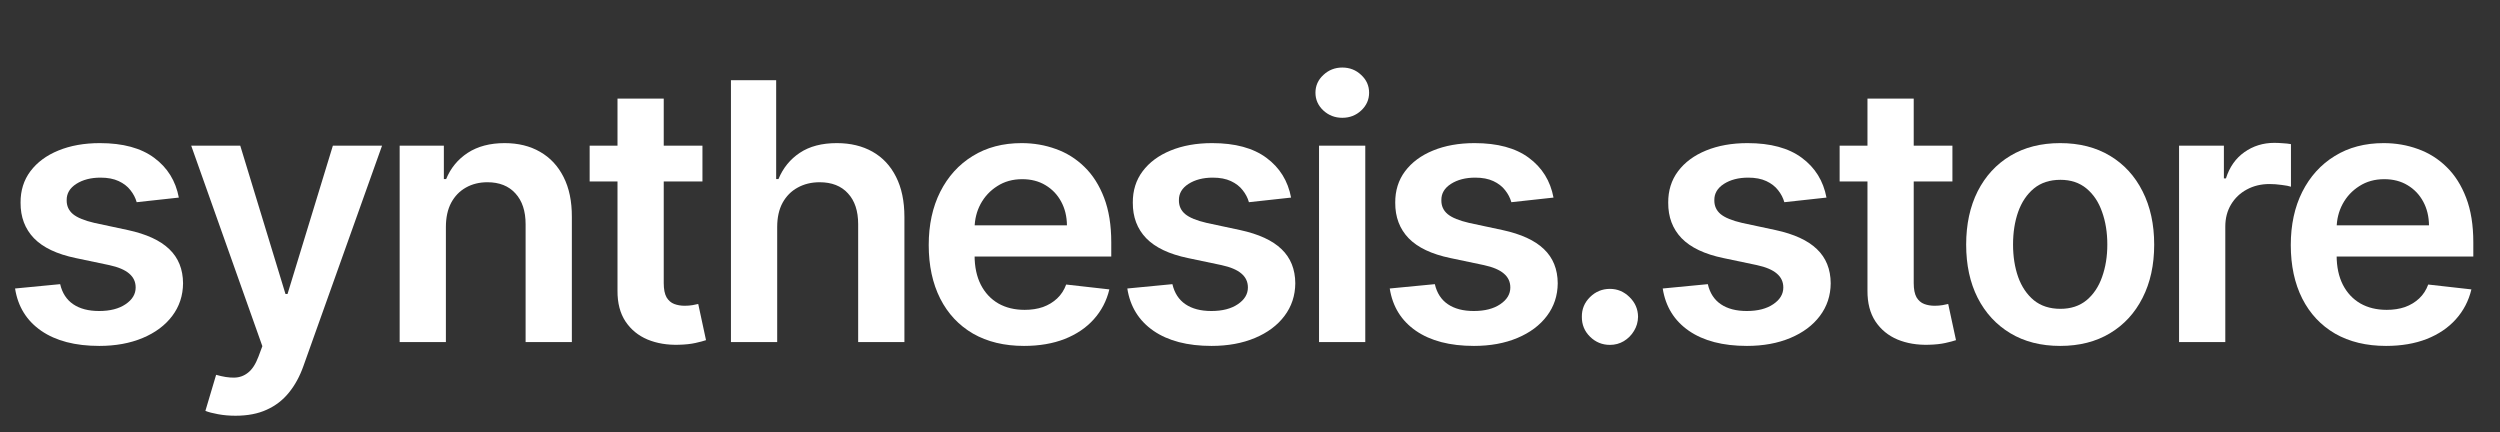 <?xml version="1.0" encoding="UTF-8"?>
<svg xmlns="http://www.w3.org/2000/svg" width="243" height="42" viewBox="0 0 243 42" fill="none">
  <rect x="0" y="0" width="243" height="42" fill="#333333" stroke="none"/>
  <path d="M231.926 33.623C230.014 33.623 228.363 33.225 226.972 32.43C225.59 31.626 224.526 30.491 223.781 29.024C223.036 27.549 222.664 25.813 222.664 23.816C222.664 21.853 223.036 20.129 223.781 18.646C224.534 17.154 225.586 15.994 226.935 15.166C228.284 14.329 229.869 13.911 231.69 13.911C232.866 13.911 233.975 14.101 235.018 14.482C236.069 14.855 236.996 15.435 237.799 16.222C238.61 17.009 239.247 18.012 239.711 19.23C240.175 20.44 240.406 21.882 240.406 23.555V24.935H224.774V21.902H236.098C236.09 21.041 235.903 20.274 235.539 19.603C235.175 18.924 234.666 18.389 234.012 18C233.366 17.61 232.613 17.416 231.752 17.416C230.833 17.416 230.026 17.639 229.331 18.087C228.636 18.526 228.094 19.106 227.705 19.827C227.324 20.539 227.129 21.322 227.121 22.176V24.823C227.121 25.933 227.324 26.886 227.729 27.682C228.135 28.469 228.702 29.074 229.43 29.497C230.159 29.911 231.011 30.118 231.988 30.118C232.642 30.118 233.234 30.027 233.764 29.845C234.293 29.654 234.753 29.376 235.142 29.012C235.531 28.647 235.825 28.196 236.023 27.657L240.22 28.129C239.955 29.24 239.45 30.209 238.705 31.038C237.969 31.858 237.025 32.496 235.874 32.952C234.724 33.399 233.408 33.623 231.926 33.623Z" fill="white"></path>
  <path d="M211.804 33.25V14.159H216.162V17.341H216.361C216.709 16.239 217.305 15.39 218.149 14.793C219.001 14.188 219.974 13.886 221.067 13.886C221.315 13.886 221.592 13.898 221.899 13.923C222.213 13.94 222.474 13.969 222.681 14.01V18.149C222.49 18.082 222.188 18.024 221.774 17.975C221.369 17.917 220.976 17.888 220.595 17.888C219.775 17.888 219.039 18.066 218.385 18.422C217.739 18.77 217.23 19.255 216.858 19.876C216.485 20.498 216.299 21.215 216.299 22.027V33.25H211.804Z" fill="white"></path>
  <path d="M200.249 33.623C198.387 33.623 196.773 33.213 195.407 32.392C194.041 31.572 192.982 30.424 192.228 28.95C191.483 27.475 191.111 25.751 191.111 23.779C191.111 21.807 191.483 20.079 192.228 18.596C192.982 17.113 194.041 15.961 195.407 15.141C196.773 14.321 198.387 13.911 200.249 13.911C202.112 13.911 203.726 14.321 205.091 15.141C206.457 15.961 207.513 17.113 208.258 18.596C209.011 20.079 209.387 21.807 209.387 23.779C209.387 25.751 209.011 27.475 208.258 28.95C207.513 30.424 206.457 31.572 205.091 32.392C203.726 33.213 202.112 33.623 200.249 33.623ZM200.274 30.018C201.284 30.018 202.128 29.741 202.807 29.186C203.486 28.622 203.991 27.868 204.322 26.924C204.661 25.979 204.831 24.927 204.831 23.767C204.831 22.598 204.661 21.542 204.322 20.597C203.991 19.644 203.486 18.886 202.807 18.323C202.128 17.759 201.284 17.478 200.274 17.478C199.239 17.478 198.378 17.759 197.691 18.323C197.013 18.886 196.504 19.644 196.164 20.597C195.833 21.542 195.668 22.598 195.668 23.767C195.668 24.927 195.833 25.979 196.164 26.924C196.504 27.868 197.013 28.622 197.691 29.186C198.378 29.741 199.239 30.018 200.274 30.018Z" fill="white"></path>
  <path d="M189.775 14.159V17.639H178.812V14.159H189.775ZM181.518 9.585H186.013V27.508C186.013 28.113 186.104 28.577 186.286 28.9C186.476 29.215 186.725 29.43 187.031 29.546C187.337 29.662 187.677 29.72 188.049 29.72C188.331 29.72 188.587 29.699 188.819 29.658C189.059 29.617 189.241 29.579 189.365 29.546L190.123 33.063C189.883 33.146 189.539 33.237 189.092 33.337C188.653 33.436 188.115 33.494 187.478 33.511C186.352 33.544 185.338 33.374 184.436 33.001C183.534 32.62 182.818 32.032 182.288 31.236C181.767 30.441 181.51 29.447 181.518 28.253V9.585Z" fill="white"></path>
  <path d="M177.534 19.205L173.437 19.653C173.321 19.238 173.118 18.849 172.829 18.484C172.547 18.12 172.166 17.826 171.686 17.602C171.206 17.378 170.618 17.266 169.923 17.266C168.988 17.266 168.201 17.469 167.564 17.875C166.935 18.281 166.625 18.808 166.633 19.454C166.625 20.009 166.827 20.461 167.241 20.809C167.663 21.157 168.359 21.442 169.327 21.666L172.58 22.362C174.385 22.752 175.726 23.369 176.603 24.214C177.489 25.059 177.936 26.166 177.944 27.533C177.936 28.734 177.584 29.795 176.889 30.715C176.202 31.626 175.246 32.339 174.02 32.852C172.795 33.366 171.388 33.623 169.799 33.623C167.465 33.623 165.586 33.134 164.162 32.156C162.738 31.17 161.89 29.799 161.617 28.042L166 27.62C166.198 28.481 166.62 29.132 167.266 29.571C167.912 30.01 168.752 30.23 169.787 30.23C170.854 30.23 171.711 30.01 172.357 29.571C173.011 29.132 173.338 28.589 173.338 27.943C173.338 27.396 173.127 26.944 172.704 26.588C172.29 26.232 171.645 25.958 170.767 25.768L167.514 25.084C165.685 24.703 164.332 24.061 163.454 23.158C162.577 22.246 162.142 21.095 162.151 19.702C162.142 18.526 162.461 17.507 163.107 16.645C163.761 15.775 164.667 15.104 165.826 14.631C166.993 14.151 168.338 13.911 169.861 13.911C172.096 13.911 173.855 14.387 175.138 15.34C176.429 16.293 177.228 17.581 177.534 19.205Z" fill="white"></path>
  <path d="M156.488 33.523C155.734 33.523 155.089 33.258 154.551 32.728C154.013 32.198 153.748 31.551 153.756 30.789C153.748 30.043 154.013 29.405 154.551 28.875C155.089 28.345 155.734 28.079 156.488 28.079C157.216 28.079 157.849 28.345 158.387 28.875C158.934 29.405 159.211 30.043 159.219 30.789C159.211 31.294 159.078 31.754 158.822 32.169C158.574 32.583 158.242 32.914 157.829 33.163C157.423 33.403 156.976 33.523 156.488 33.523Z" fill="white"></path>
  <path d="M151.001 19.205L146.904 19.653C146.788 19.238 146.585 18.849 146.295 18.484C146.014 18.12 145.633 17.826 145.153 17.602C144.673 17.378 144.085 17.266 143.39 17.266C142.455 17.266 141.668 17.469 141.031 17.875C140.402 18.281 140.091 18.808 140.1 19.454C140.091 20.009 140.294 20.461 140.708 20.809C141.13 21.157 141.825 21.442 142.794 21.666L146.047 22.362C147.851 22.752 149.192 23.369 150.07 24.214C150.956 25.059 151.403 26.166 151.411 27.533C151.403 28.734 151.051 29.795 150.355 30.715C149.668 31.626 148.712 32.339 147.487 32.852C146.262 33.366 144.855 33.623 143.266 33.623C140.932 33.623 139.053 33.134 137.629 32.156C136.205 31.17 135.357 29.799 135.083 28.042L139.466 27.62C139.665 28.481 140.087 29.132 140.733 29.571C141.379 30.01 142.219 30.23 143.253 30.23C144.321 30.23 145.178 30.01 145.824 29.571C146.477 29.132 146.804 28.589 146.804 27.943C146.804 27.396 146.593 26.944 146.171 26.588C145.757 26.232 145.112 25.958 144.234 25.768L140.981 25.084C139.152 24.703 137.799 24.061 136.921 23.158C136.044 22.246 135.609 21.095 135.617 19.702C135.609 18.526 135.928 17.507 136.573 16.645C137.227 15.775 138.134 15.104 139.293 14.631C140.46 14.151 141.805 13.911 143.328 13.911C145.563 13.911 147.322 14.387 148.605 15.34C149.896 16.293 150.695 17.581 151.001 19.205Z" fill="white"></path>
  <path d="M128.21 33.25V14.159H132.705V33.25H128.21ZM130.47 11.45C129.758 11.45 129.145 11.213 128.632 10.741C128.119 10.261 127.862 9.685 127.862 9.014C127.862 8.334 128.119 7.758 128.632 7.286C129.145 6.805 129.758 6.565 130.47 6.565C131.19 6.565 131.802 6.805 132.307 7.286C132.821 7.758 133.077 8.334 133.077 9.014C133.077 9.685 132.821 10.261 132.307 10.741C131.802 11.213 131.19 11.45 130.47 11.45Z" fill="white"></path>
  <path d="M125.493 19.205L121.395 19.653C121.28 19.238 121.077 18.849 120.787 18.484C120.506 18.12 120.125 17.826 119.645 17.602C119.165 17.378 118.577 17.266 117.882 17.266C116.946 17.266 116.16 17.469 115.523 17.875C114.893 18.281 114.583 18.808 114.591 19.454C114.583 20.009 114.786 20.461 115.2 20.809C115.622 21.157 116.317 21.442 117.286 21.666L120.539 22.362C122.343 22.752 123.684 23.369 124.562 24.214C125.447 25.059 125.894 26.166 125.902 27.533C125.894 28.734 125.542 29.795 124.847 30.715C124.16 31.626 123.204 32.339 121.979 32.852C120.754 33.366 119.347 33.623 117.757 33.623C115.423 33.623 113.544 33.134 112.121 32.156C110.697 31.17 109.848 29.799 109.575 28.042L113.958 27.62C114.157 28.481 114.579 29.132 115.225 29.571C115.87 30.01 116.71 30.23 117.745 30.23C118.813 30.23 119.67 30.01 120.315 29.571C120.969 29.132 121.296 28.589 121.296 27.943C121.296 27.396 121.085 26.944 120.663 26.588C120.249 26.232 119.603 25.958 118.726 25.768L115.473 25.084C113.644 24.703 112.29 24.061 111.413 23.158C110.535 22.246 110.101 21.095 110.109 19.702C110.101 18.526 110.419 17.507 111.065 16.645C111.719 15.775 112.625 15.104 113.784 14.631C114.951 14.151 116.296 13.911 117.82 13.911C120.054 13.911 121.813 14.387 123.096 15.34C124.388 16.293 125.186 17.581 125.493 19.205Z" fill="white"></path>
  <path d="M99.535 33.623C97.623 33.623 95.972 33.225 94.581 32.43C93.198 31.626 92.135 30.491 91.39 29.024C90.645 27.549 90.272 25.813 90.272 23.816C90.272 21.853 90.645 20.129 91.39 18.646C92.143 17.154 93.194 15.994 94.544 15.166C95.893 14.329 97.478 13.911 99.299 13.911C100.474 13.911 101.584 14.101 102.627 14.482C103.678 14.855 104.605 15.435 105.408 16.222C106.219 17.009 106.856 18.012 107.32 19.23C107.783 20.44 108.015 21.882 108.015 23.555V24.935H92.383V21.902H103.707C103.699 21.041 103.512 20.274 103.148 19.603C102.784 18.924 102.275 18.389 101.621 18C100.975 17.61 100.222 17.416 99.361 17.416C98.442 17.416 97.635 17.639 96.94 18.087C96.245 18.526 95.703 19.106 95.313 19.827C94.933 20.539 94.738 21.322 94.73 22.176V24.823C94.73 25.933 94.933 26.886 95.338 27.682C95.744 28.469 96.311 29.074 97.039 29.497C97.768 29.911 98.62 30.118 99.597 30.118C100.251 30.118 100.843 30.027 101.373 29.845C101.902 29.654 102.362 29.376 102.751 29.012C103.14 28.647 103.434 28.196 103.632 27.657L107.829 28.129C107.564 29.24 107.059 30.209 106.314 31.038C105.578 31.858 104.634 32.496 103.483 32.952C102.333 33.399 101.017 33.623 99.535 33.623Z" fill="white"></path>
  <path d="M75.543 22.064V33.25H71.048V7.795H75.443V17.403H75.667C76.114 16.326 76.805 15.477 77.74 14.855C78.684 14.225 79.884 13.911 81.341 13.911C82.665 13.911 83.82 14.188 84.805 14.743C85.79 15.298 86.552 16.11 87.09 17.179C87.636 18.248 87.909 19.553 87.909 21.095V33.25H83.414V21.791C83.414 20.506 83.083 19.508 82.421 18.795C81.767 18.074 80.848 17.714 79.665 17.714C78.87 17.714 78.158 17.888 77.529 18.236C76.908 18.576 76.42 19.069 76.064 19.715C75.716 20.361 75.543 21.144 75.543 22.064Z" fill="white"></path>
  <path d="M68.278 14.159V17.639H57.314V14.159H68.278ZM60.021 9.585H64.515V27.508C64.515 28.113 64.606 28.577 64.788 28.9C64.979 29.215 65.227 29.43 65.534 29.546C65.84 29.662 66.179 29.72 66.552 29.72C66.833 29.72 67.09 29.699 67.321 29.658C67.561 29.617 67.744 29.579 67.868 29.546L68.625 33.063C68.385 33.146 68.042 33.237 67.595 33.337C67.156 33.436 66.618 33.494 65.981 33.511C64.855 33.544 63.841 33.374 62.938 33.001C62.036 32.62 61.32 32.032 60.791 31.236C60.269 30.441 60.012 29.447 60.021 28.253V9.585Z" fill="white"></path>
  <path d="M43.341 22.064V33.25H38.847V14.159H43.143V17.403H43.366C43.805 16.334 44.504 15.485 45.465 14.855C46.433 14.225 47.629 13.911 49.053 13.911C50.369 13.911 51.515 14.192 52.492 14.756C53.477 15.319 54.239 16.135 54.777 17.204C55.323 18.273 55.592 19.57 55.584 21.095V33.25H51.089V21.791C51.089 20.515 50.758 19.516 50.096 18.795C49.442 18.074 48.535 17.714 47.377 17.714C46.59 17.714 45.891 17.888 45.278 18.236C44.674 18.576 44.198 19.069 43.85 19.715C43.511 20.361 43.341 21.144 43.341 22.064Z" fill="white"></path>
  <path d="M22.894 40.409C22.281 40.409 21.714 40.359 21.193 40.26C20.68 40.169 20.27 40.061 19.964 39.937L21.007 36.432C21.66 36.622 22.244 36.714 22.757 36.705C23.27 36.697 23.722 36.535 24.111 36.221C24.508 35.914 24.843 35.4 25.116 34.679L25.501 33.648L18.585 14.159H23.353L27.749 28.577H27.947L32.355 14.159H37.135L29.499 35.562C29.143 36.573 28.672 37.439 28.084 38.16C27.496 38.889 26.776 39.444 25.923 39.825C25.079 40.214 24.069 40.409 22.894 40.409Z" fill="white"></path>
  <path d="M17.383 19.205L13.286 19.653C13.17 19.238 12.967 18.849 12.677 18.484C12.396 18.12 12.015 17.826 11.535 17.602C11.055 17.378 10.467 17.266 9.772 17.266C8.836 17.266 8.05 17.469 7.413 17.875C6.784 18.281 6.473 18.808 6.481 19.454C6.473 20.009 6.676 20.461 7.09 20.809C7.512 21.157 8.207 21.442 9.176 21.666L12.429 22.362C14.233 22.752 15.574 23.369 16.452 24.214C17.337 25.059 17.784 26.166 17.793 27.533C17.784 28.734 17.433 29.795 16.737 30.715C16.05 31.626 15.094 32.339 13.869 32.852C12.644 33.366 11.237 33.623 9.648 33.623C7.313 33.623 5.434 33.134 4.011 32.156C2.587 31.17 1.738 29.799 1.465 28.042L5.848 27.62C6.047 28.481 6.469 29.132 7.115 29.571C7.76 30.01 8.601 30.23 9.635 30.23C10.703 30.23 11.56 30.01 12.205 29.571C12.859 29.132 13.186 28.589 13.186 27.943C13.186 27.396 12.975 26.944 12.553 26.588C12.139 26.232 11.493 25.958 10.616 25.768L7.363 25.084C5.534 24.703 4.18 24.061 3.303 23.158C2.426 22.246 1.991 21.095 1.999 19.702C1.991 18.526 2.31 17.507 2.955 16.645C3.609 15.775 4.516 15.104 5.674 14.631C6.842 14.151 8.187 13.911 9.71 13.911C11.945 13.911 13.704 14.387 14.987 15.34C16.278 16.293 17.077 17.581 17.383 19.205Z" fill="white"></path>
</svg>
